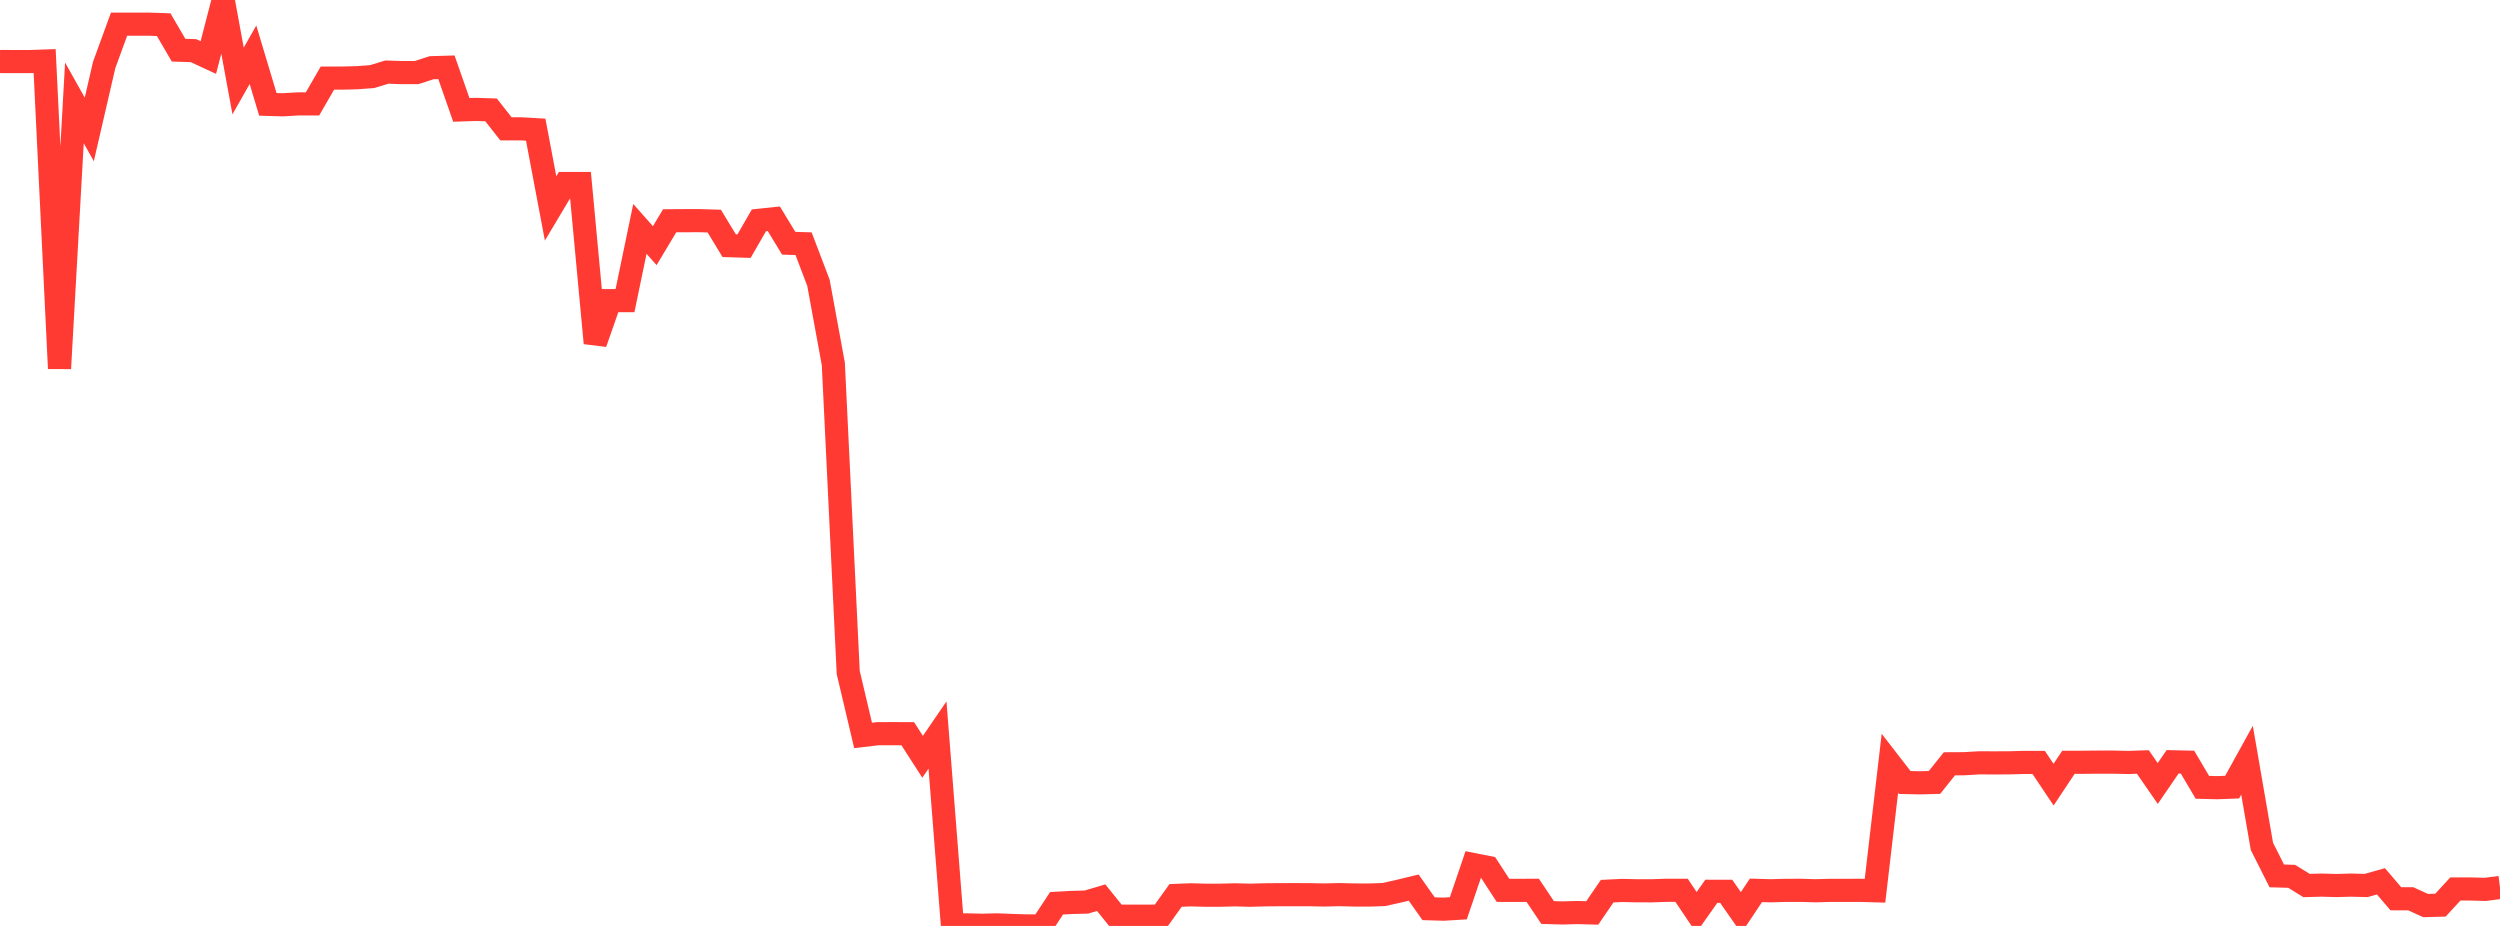 <?xml version="1.0" standalone="no"?>
<!DOCTYPE svg PUBLIC "-//W3C//DTD SVG 1.1//EN" "http://www.w3.org/Graphics/SVG/1.1/DTD/svg11.dtd">

<svg width="135" height="50" viewBox="0 0 135 50" preserveAspectRatio="none" 
  xmlns="http://www.w3.org/2000/svg"
  xmlns:xlink="http://www.w3.org/1999/xlink">


<polyline points="0.0, 3.322 0.804, 3.324 1.607, 3.324 2.411, 3.297 3.214, 19.898 4.018, 5.555 4.821, 6.989 5.625, 3.508 6.429, 1.306 7.232, 1.305 8.036, 1.305 8.839, 1.332 9.643, 2.71 10.446, 2.735 11.25, 3.107 12.054, 0.0 12.857, 4.372 13.661, 2.957 14.464, 5.635 15.268, 5.659 16.071, 5.612 16.875, 5.611 17.679, 4.218 18.482, 4.218 19.286, 4.196 20.089, 4.137 20.893, 3.893 21.696, 3.92 22.5, 3.918 23.304, 3.657 24.107, 3.633 24.911, 5.934 25.714, 5.907 26.518, 5.934 27.321, 6.957 28.125, 6.957 28.929, 7.003 29.732, 11.256 30.536, 9.909 31.339, 9.909 32.143, 18.527 32.946, 16.233 33.75, 16.233 34.554, 12.361 35.357, 13.265 36.161, 11.922 36.964, 11.916 37.768, 11.915 38.571, 11.94 39.375, 13.266 40.179, 13.291 40.982, 11.897 41.786, 11.812 42.589, 13.135 43.393, 13.16 44.196, 15.271 45.0, 19.652 45.804, 36.313 46.607, 39.714 47.411, 39.619 48.214, 39.618 49.018, 39.619 49.821, 40.867 50.625, 39.691 51.429, 49.943 52.232, 49.944 53.036, 49.964 53.839, 49.944 54.643, 49.976 55.446, 50.0 56.25, 49.999 57.054, 48.777 57.857, 48.733 58.661, 48.712 59.464, 48.475 60.268, 49.472 61.071, 49.472 61.875, 49.472 62.679, 49.473 63.482, 48.353 64.286, 48.321 65.089, 48.342 65.893, 48.342 66.696, 48.321 67.5, 48.343 68.304, 48.32 69.107, 48.313 69.911, 48.312 70.714, 48.313 71.518, 48.33 72.321, 48.309 73.125, 48.33 73.929, 48.332 74.732, 48.305 75.536, 48.124 76.339, 47.93 77.143, 49.071 77.946, 49.096 78.75, 49.048 79.554, 46.685 80.357, 46.844 81.161, 48.078 81.964, 48.079 82.768, 48.078 83.571, 49.276 84.375, 49.299 85.179, 49.277 85.982, 49.299 86.786, 48.123 87.589, 48.084 88.393, 48.102 89.196, 48.103 90.0, 48.075 90.804, 48.076 91.607, 49.269 92.411, 48.129 93.214, 48.13 94.018, 49.282 94.821, 48.079 95.625, 48.102 96.429, 48.079 97.232, 48.078 98.036, 48.101 98.839, 48.079 99.643, 48.079 100.446, 48.078 101.25, 48.101 102.054, 41.217 102.857, 42.255 103.661, 42.272 104.464, 42.251 105.268, 41.245 106.071, 41.241 106.875, 41.193 107.679, 41.196 108.482, 41.193 109.286, 41.171 110.089, 41.172 110.893, 42.371 111.696, 41.163 112.5, 41.163 113.304, 41.155 114.107, 41.155 114.911, 41.173 115.714, 41.147 116.518, 42.309 117.321, 41.137 118.125, 41.155 118.929, 42.515 119.732, 42.535 120.536, 42.505 121.339, 41.051 122.143, 45.703 122.946, 47.299 123.75, 47.322 124.554, 47.818 125.357, 47.796 126.161, 47.819 126.964, 47.796 127.768, 47.817 128.571, 47.591 129.375, 48.532 130.179, 48.533 130.982, 48.9 131.786, 48.878 132.589, 48.005 133.393, 48.004 134.196, 48.027 135.0, 47.925" fill="none" stroke="#ff3a33" stroke-width="1.25"/>

</svg>